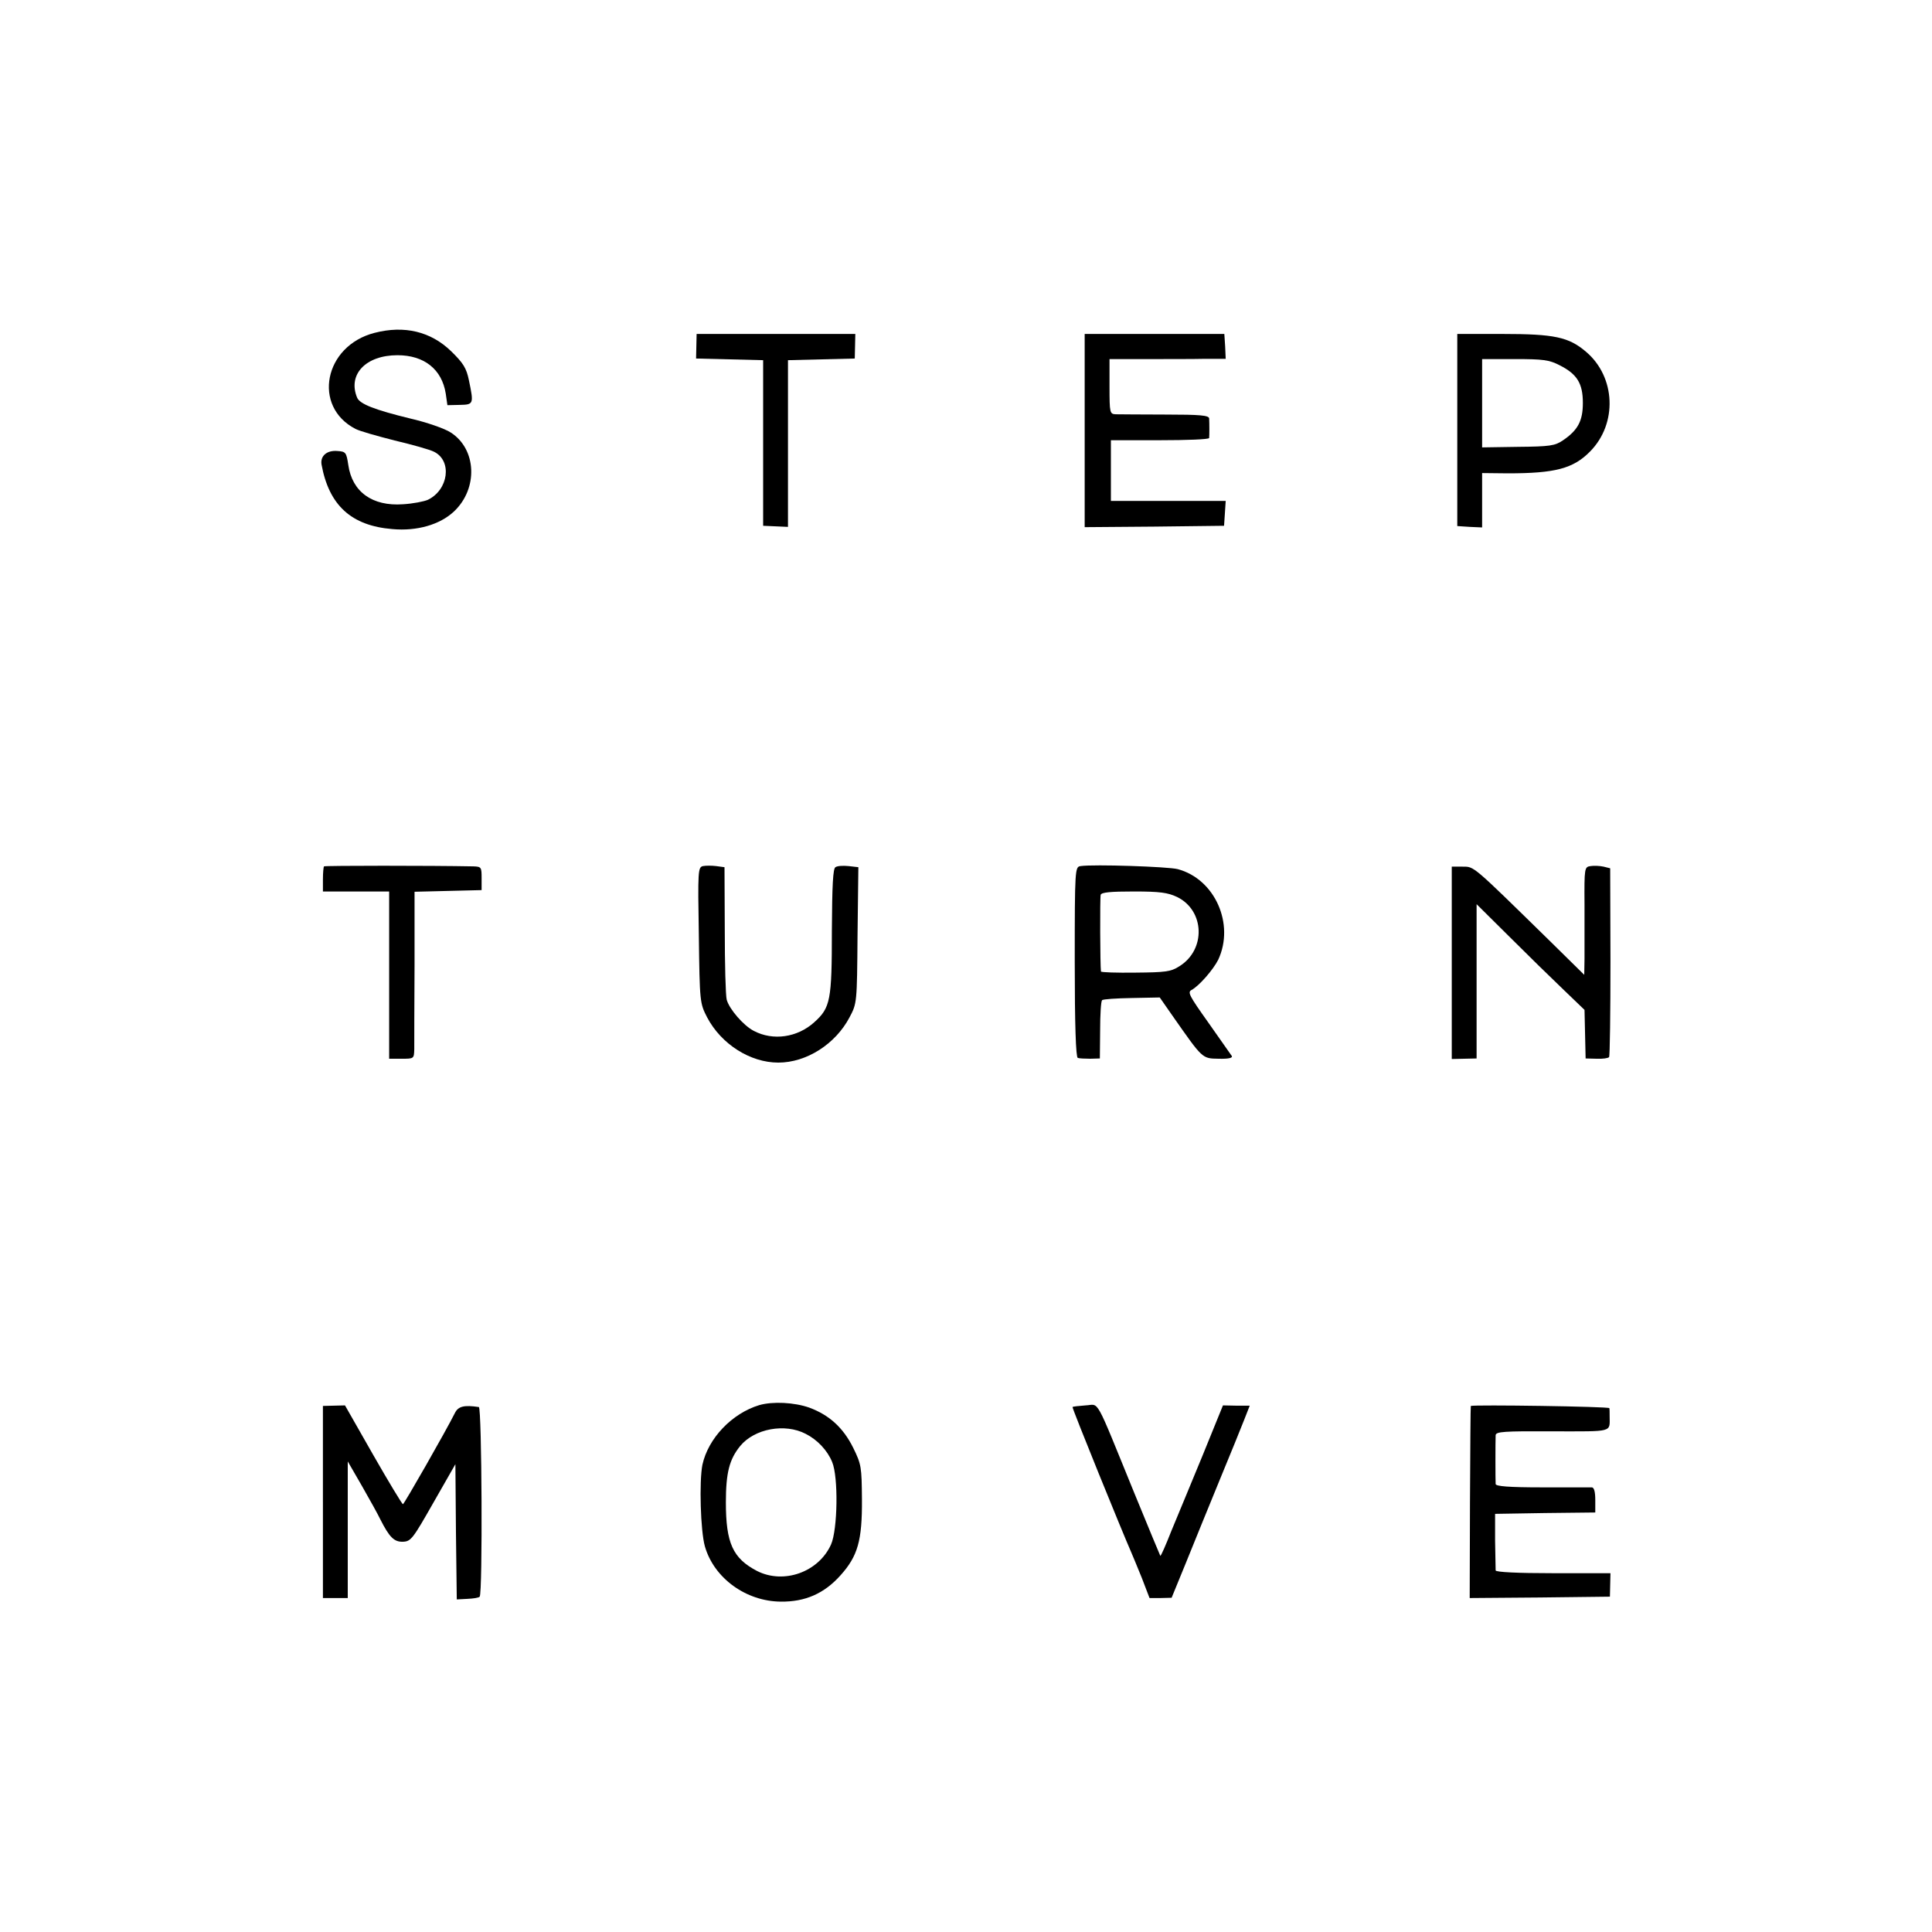 <?xml version="1.0" standalone="no"?>
<!DOCTYPE svg PUBLIC "-//W3C//DTD SVG 20010904//EN"
 "http://www.w3.org/TR/2001/REC-SVG-20010904/DTD/svg10.dtd">
<svg version="1.0" xmlns="http://www.w3.org/2000/svg"
 width="700pt" height="700pt" viewBox="0 0 700 700"
 preserveAspectRatio="xMidYMid meet">
<g transform="translate(0,700) scale(0.1,-0.1)"
fill="#000000" stroke="none">
<path d="M1357 5794 c-183 -47 -226 -267 -69 -348 15 -8 79 -26 142 -42 63
-15 128 -33 143 -41 66 -33 52 -138 -23 -174 -14 -6 -54 -14 -90 -16 -111 -8
-184 45 -198 142 -7 46 -9 49 -40 51 -38 3 -62 -18 -57 -49 27 -148 108 -222
257 -234 89 -8 172 16 223 64 88 83 82 226 -12 286 -21 14 -87 37 -148 51
-127 31 -181 52 -191 75 -35 84 31 154 146 154 97 0 161 -51 175 -139 l6 -42
45 1 c50 1 51 3 33 89 -9 44 -20 62 -64 105 -74 72 -170 95 -278 67z"/>
<path d="M2523 5745 l-1 -44 122 -3 121 -3 0 -300 0 -300 45 -2 45 -2 0 302 0
302 121 3 121 3 1 44 1 45 -288 0 -287 0 -1 -45z"/>
<path d="M3930 5440 l0 -350 253 2 252 3 3 45 3 45 -208 0 -208 0 0 110 0 110
178 0 c97 0 177 3 178 8 1 9 1 53 0 71 -1 11 -32 14 -158 14 -87 0 -168 1
-180 1 -22 1 -23 4 -23 101 l0 99 138 0 c75 0 170 0 210 1 l73 0 -2 45 -3 45
-253 0 -253 0 0 -350z"/>
<path d="M5280 5442 l0 -348 45 -3 45 -2 0 98 0 99 93 -1 c171 0 237 17 298
79 100 101 93 270 -14 361 -63 54 -115 65 -304 65 l-163 0 0 -348z m370 235
c64 -32 85 -66 85 -137 0 -65 -18 -99 -73 -136 -28 -19 -47 -22 -162 -23
l-130 -2 0 160 0 160 119 0 c102 0 124 -3 161 -22z"/>
<path d="M1174 3861 c-2 -2 -4 -24 -4 -48 l0 -43 120 0 120 0 0 -303 0 -303
45 0 c45 0 45 0 46 35 0 20 0 156 1 303 l0 267 121 3 122 3 0 43 c0 40 -1 42
-30 43 -152 3 -538 3 -541 0z"/>
<path d="M2547 3862 c-18 -4 -19 -17 -15 -250 3 -245 4 -247 30 -298 51 -97
156 -164 258 -164 102 0 207 67 258 164 27 51 27 52 29 297 l3 247 -35 4 c-20
2 -41 1 -48 -4 -9 -5 -12 -65 -13 -230 0 -253 -5 -279 -64 -332 -61 -55 -149
-68 -219 -31 -37 19 -89 79 -98 113 -4 15 -7 129 -7 254 l-1 226 -30 4 c-16 2
-38 2 -48 0z"/>
<path d="M3915 3862 c-20 -3 -21 -9 -21 -347 0 -227 4 -346 11 -348 5 -2 26
-3 45 -3 l35 1 1 102 c0 57 3 105 7 109 3 4 52 7 108 8 l101 2 46 -66 c110
-157 107 -155 167 -156 37 -1 52 3 48 10 -4 6 -42 60 -85 121 -69 97 -76 110
-61 118 28 15 79 74 97 110 60 129 -12 292 -147 328 -35 9 -304 18 -352 11z
m350 -112 c100 -49 105 -191 8 -251 -31 -20 -51 -22 -159 -23 -68 -1 -124 1
-125 4 -3 20 -4 267 -1 278 3 9 36 12 120 12 95 0 123 -4 157 -20z"/>
<path d="M5763 3862 c-22 -3 -23 -6 -22 -140 0 -75 0 -163 0 -196 l-1 -58
-127 125 c-280 274 -271 267 -314 267 l-39 0 0 -349 0 -348 45 1 45 1 0 279 0
280 118 -117 c64 -64 152 -150 195 -191 l78 -75 2 -88 2 -88 40 -1 c22 -1 42
2 45 6 3 5 5 160 5 346 l-1 338 -24 6 c-14 3 -35 4 -47 2z"/>
<path d="M2751 1909 c-99 -30 -185 -120 -206 -216 -12 -60 -7 -240 9 -296 33
-115 149 -199 275 -200 88 -1 157 29 216 95 63 70 79 126 78 276 -1 117 -2
126 -32 187 -36 72 -86 118 -159 145 -54 19 -132 23 -181 9z m168 -104 c42
-21 79 -60 96 -102 23 -54 20 -245 -4 -299 -45 -100 -171 -145 -268 -96 -88
46 -113 101 -113 249 0 108 13 156 52 204 52 63 162 83 237 44z"/>
<path d="M1170 1558 l0 -348 45 0 45 0 0 248 0 247 52 -90 c28 -49 58 -103 66
-120 33 -65 50 -82 82 -81 29 1 36 11 110 141 l80 140 2 -245 3 -245 38 2 c22
1 42 4 45 8 11 11 8 685 -3 687 -53 8 -75 3 -87 -22 -33 -66 -184 -330 -188
-330 -3 0 -52 81 -108 179 l-102 179 -40 -1 -40 -1 0 -348z"/>
<path d="M3886 1902 c-3 -2 182 -457 213 -527 5 -11 22 -53 38 -92 l28 -73 40
0 40 1 52 127 c28 70 83 204 121 297 39 94 79 193 90 221 l20 51 -48 0 -49 1
-74 -182 c-41 -99 -92 -223 -113 -273 -20 -51 -38 -92 -40 -90 -1 1 -43 103
-94 227 -147 360 -125 320 -177 318 -25 -2 -46 -4 -47 -6z"/>
<path d="M5329 1906 c-1 -1 -2 -157 -3 -349 l-1 -347 254 2 254 3 1 43 1 42
-207 0 c-132 0 -208 4 -209 10 0 6 -1 54 -2 108 l0 97 181 3 182 2 0 45 c0 29
-4 45 -12 46 -7 0 -88 0 -180 0 -122 0 -168 4 -169 12 -1 14 -1 154 0 177 1
13 30 15 206 14 224 0 207 -5 207 56 0 11 0 24 -1 28 -1 6 -490 13 -502 8z"/>
</g>
</svg>
